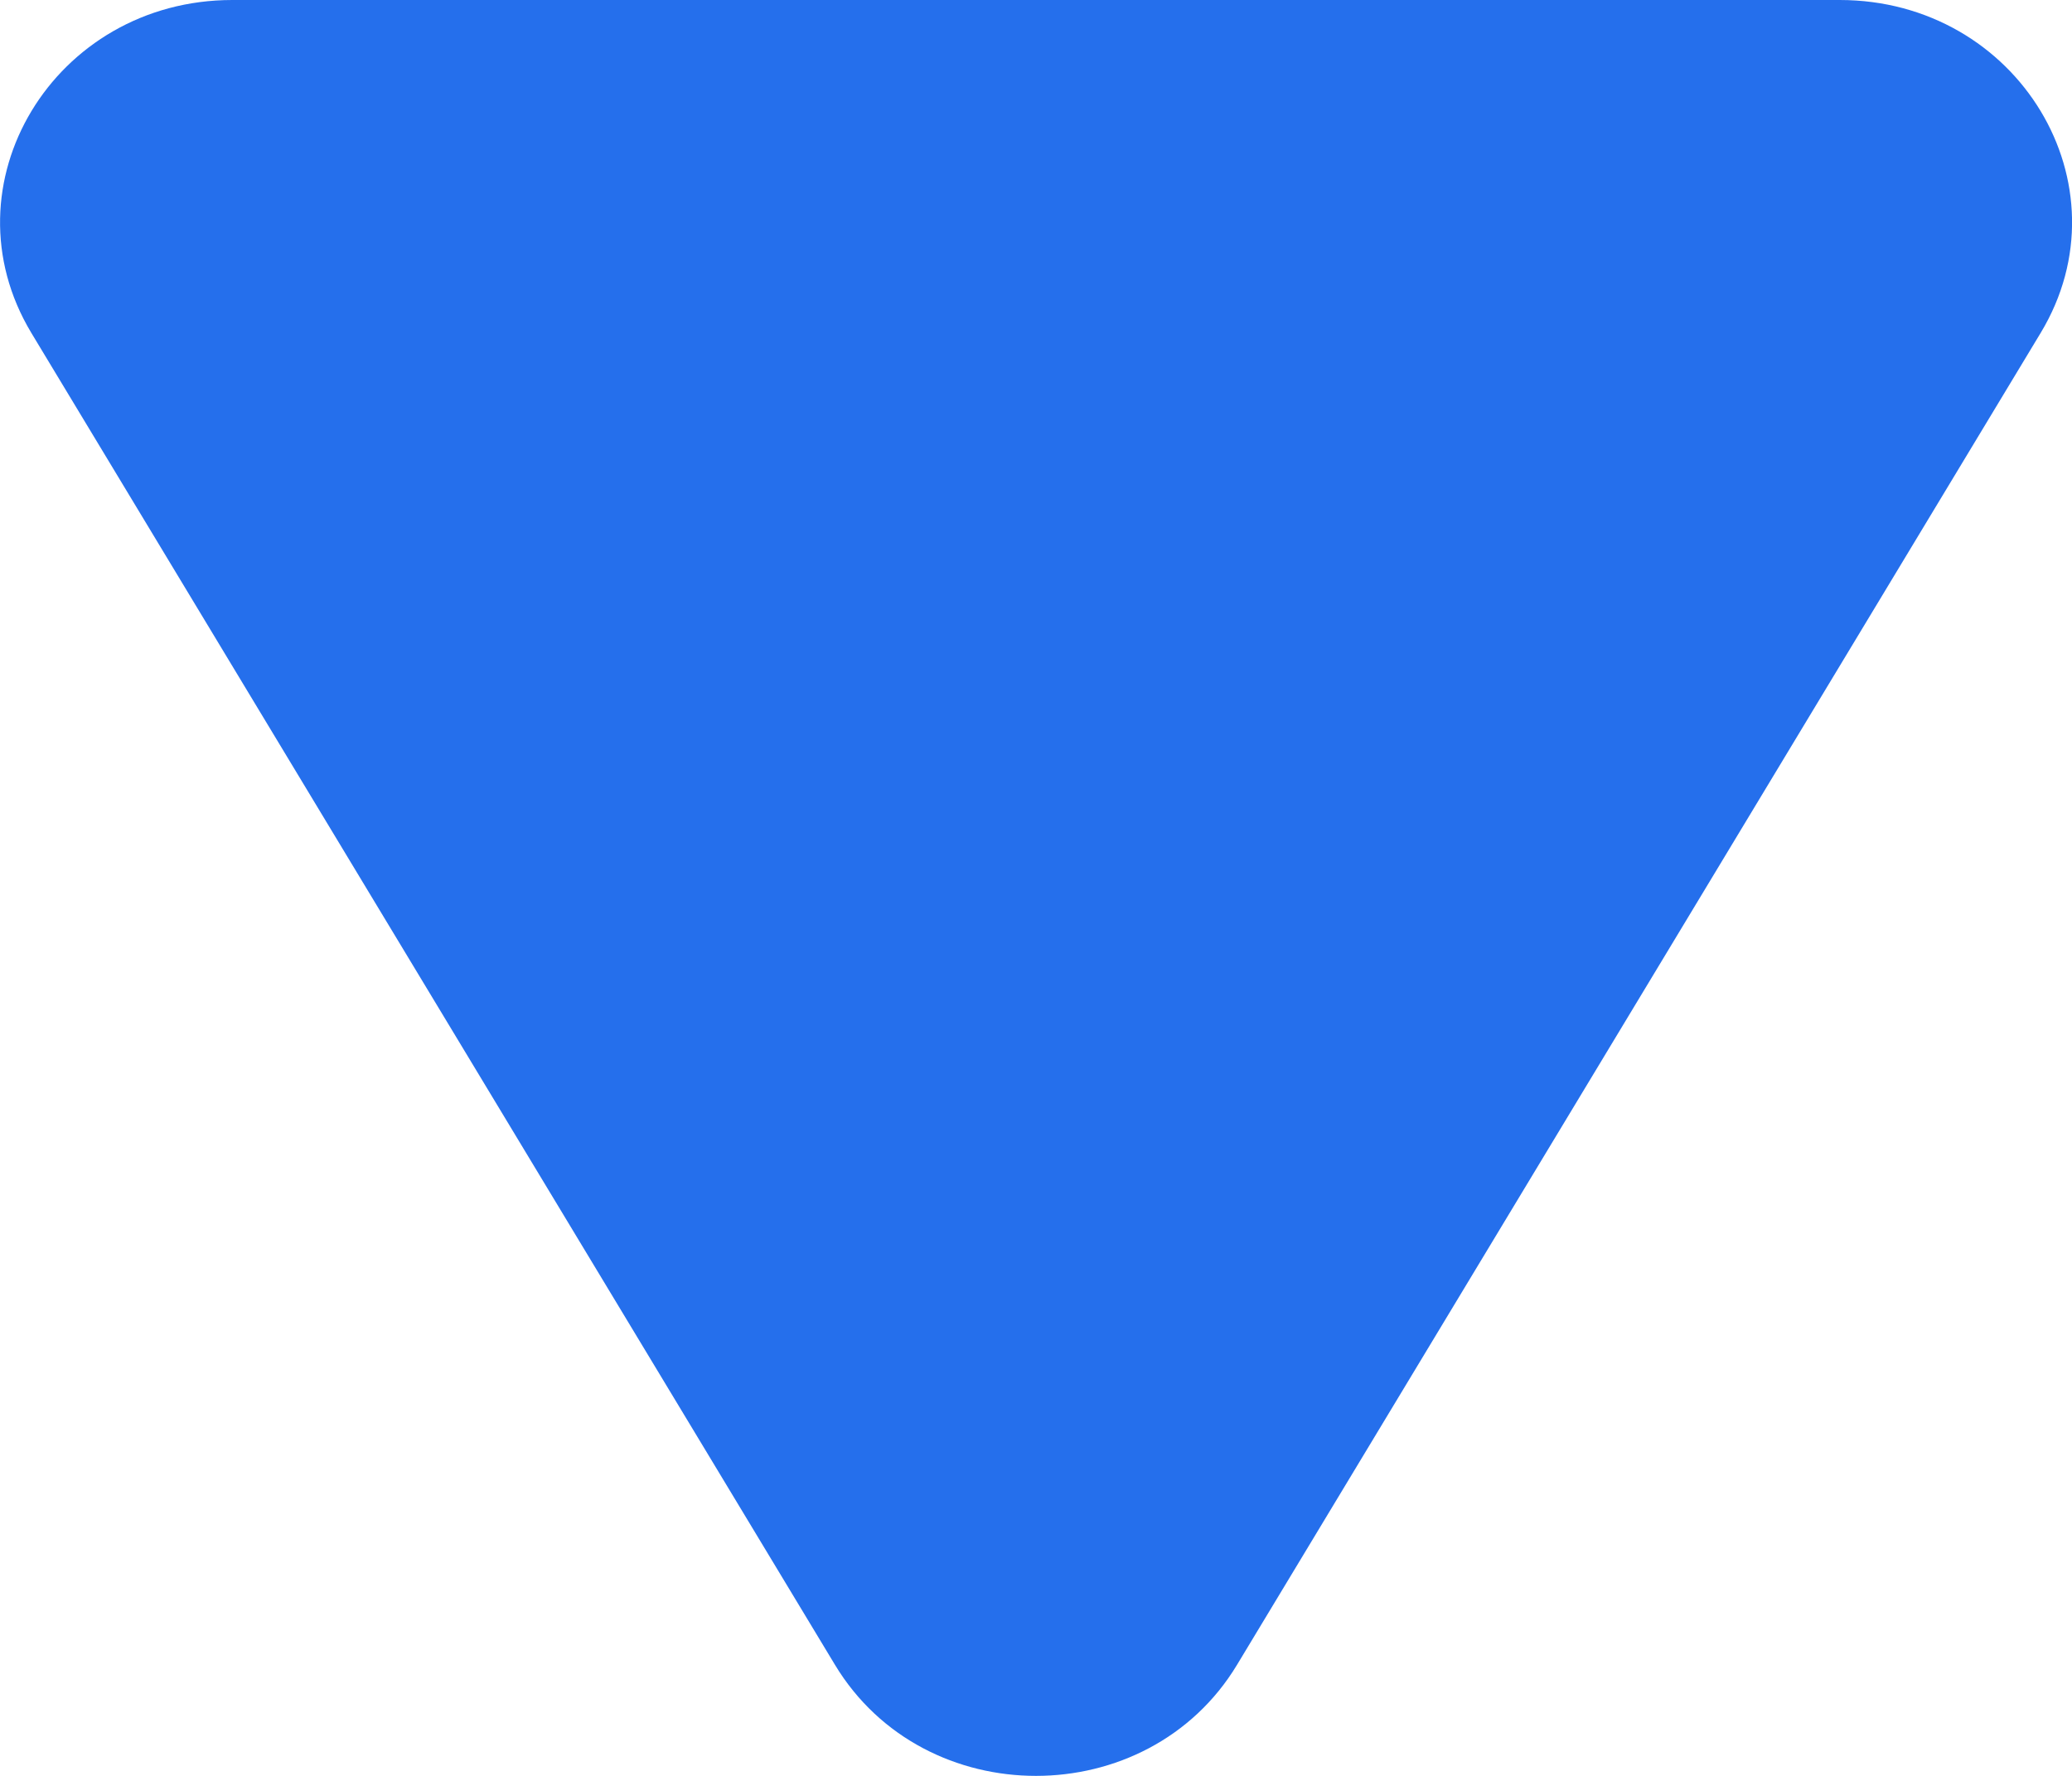 <svg width="7" height="6" viewBox="0 0 7 6" fill="none" xmlns="http://www.w3.org/2000/svg">
<path d="M4.179 5.625C3.877 6.125 3.123 6.125 2.821 5.625L0.106 1.125C-0.195 0.625 0.182 -1.19247e-07 0.785 -6.65007e-08L6.215 4.08216e-07C6.818 4.60962e-07 7.196 0.625 6.894 1.125L4.179 5.625Z" fill="#256FEC"/>
</svg>
